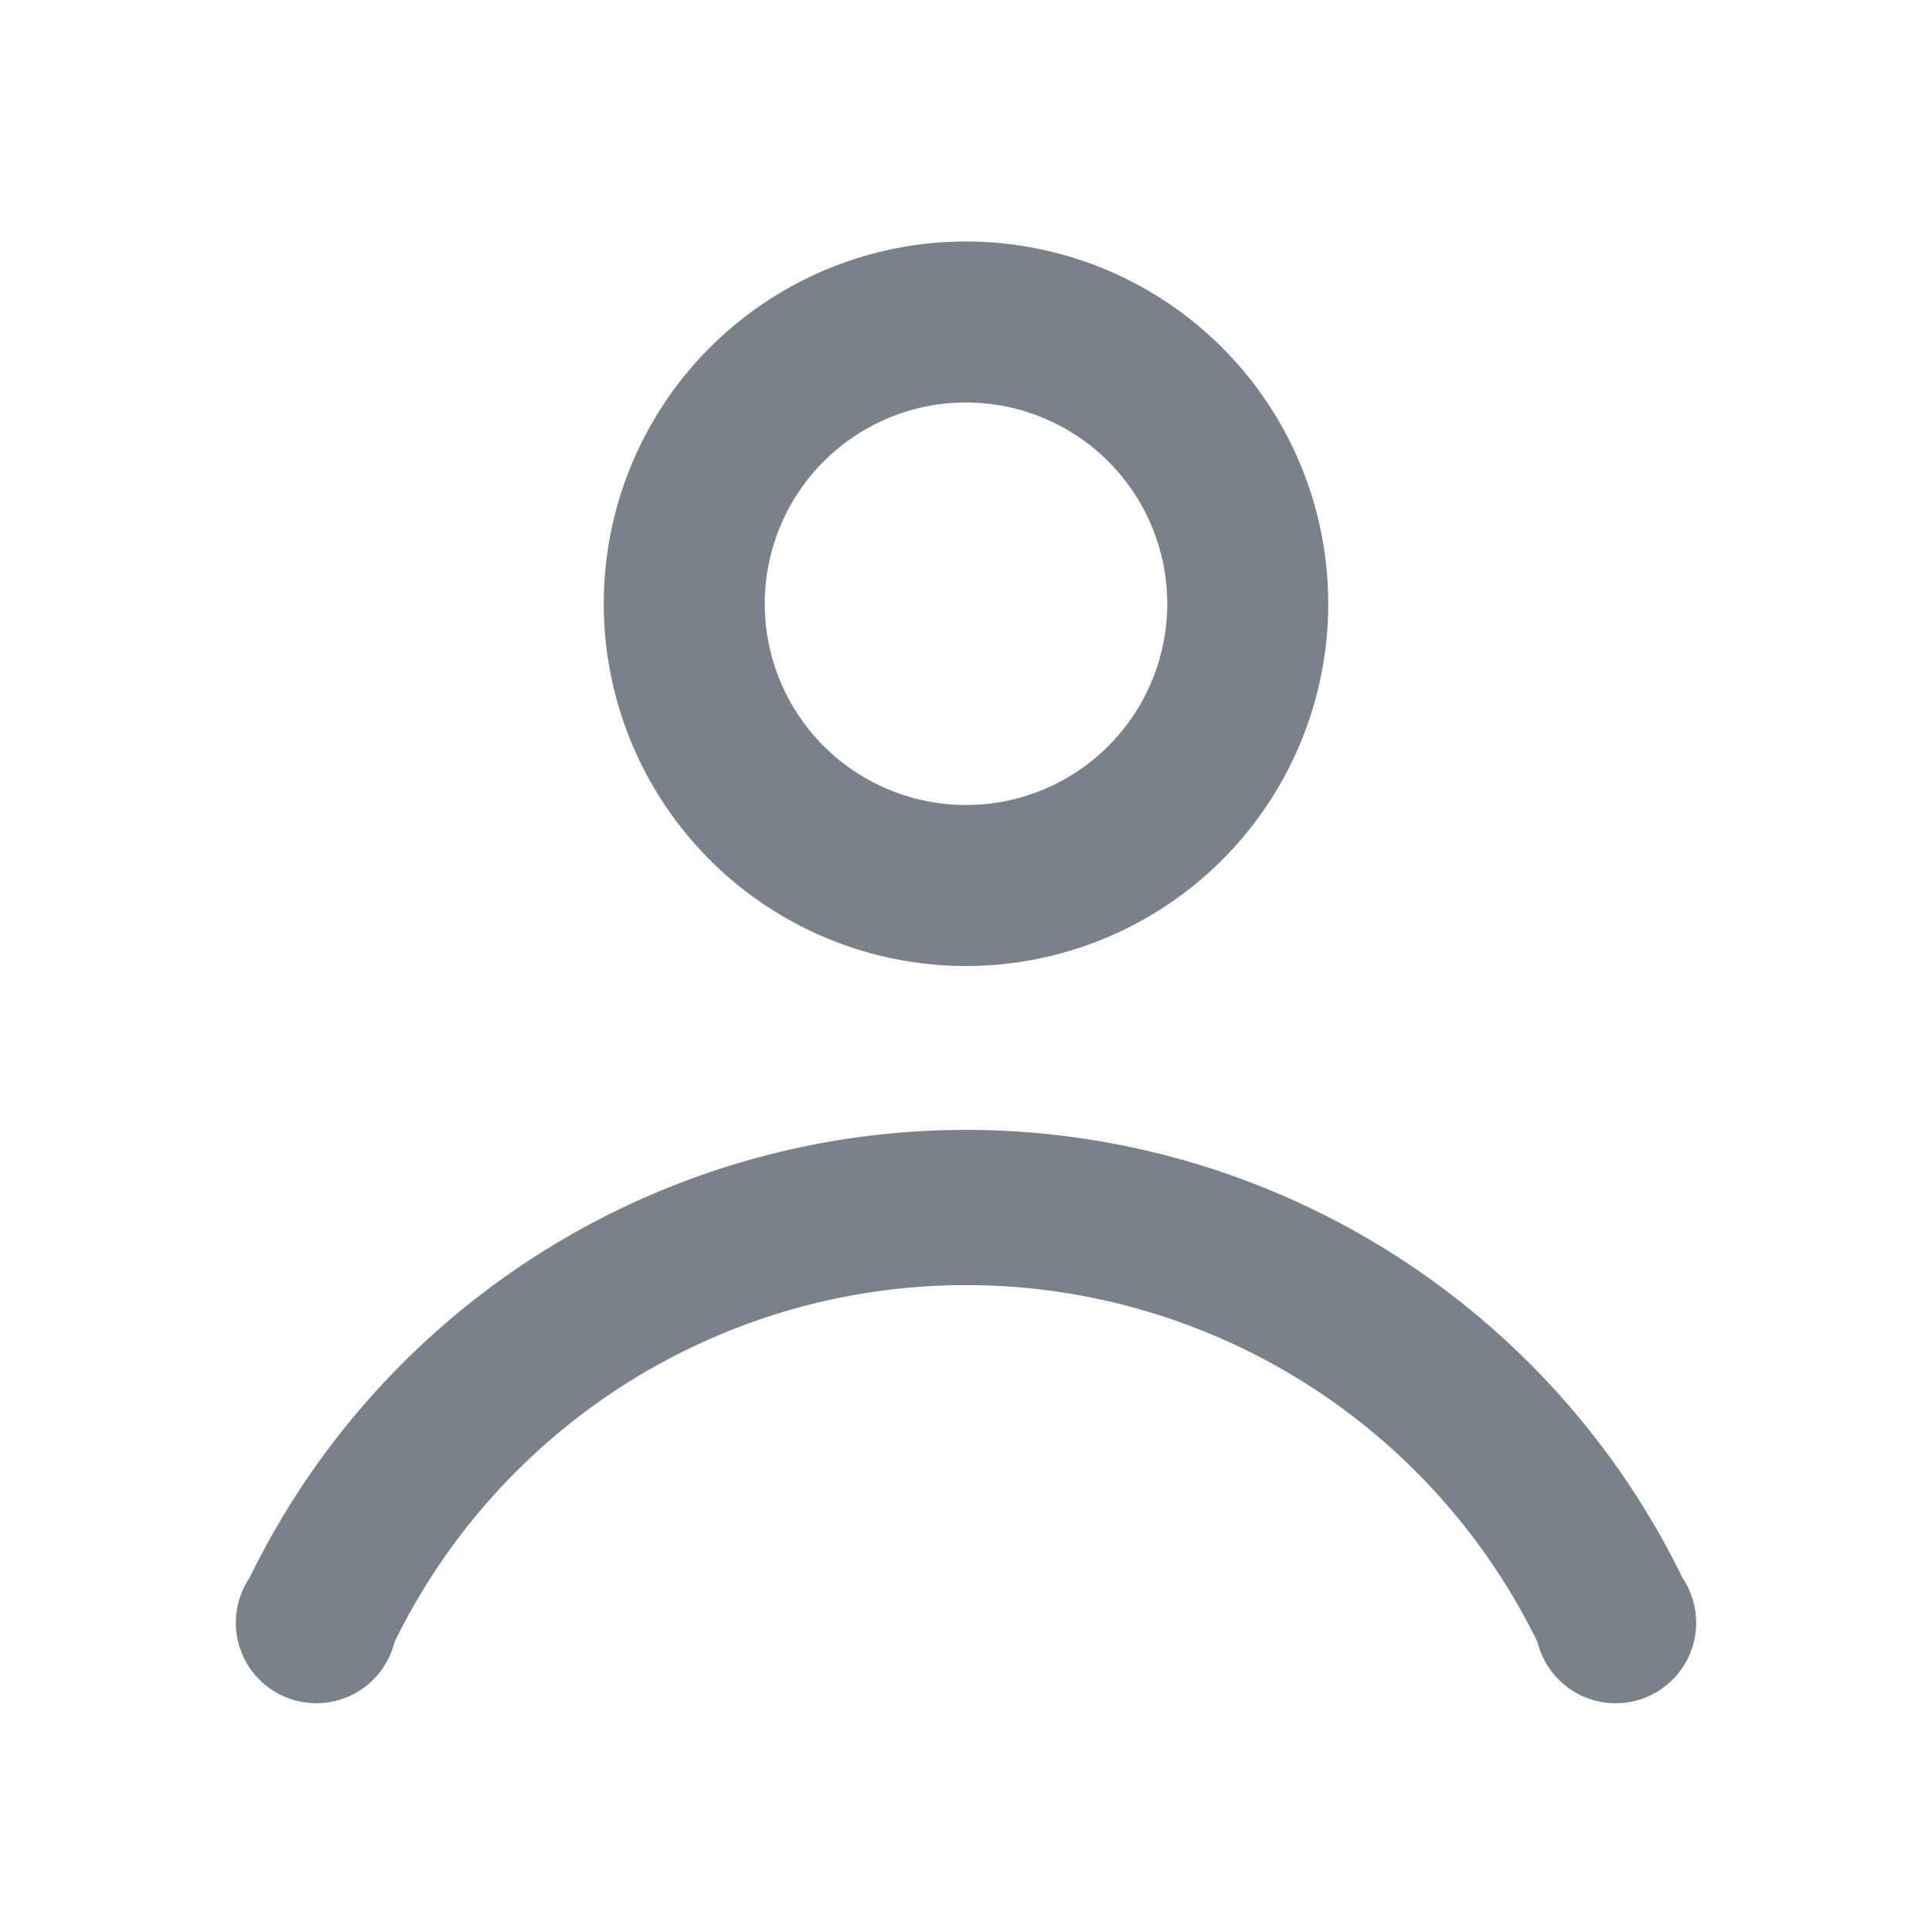 <svg xmlns="http://www.w3.org/2000/svg" viewBox="0 0 24 24"><path fill="#79828A" fill-rule="evenodd" d="M9.5 7.5a2.5 2.5 0 1 1 5 0 2.5 2.5 0 0 1-5 0ZM12 3a4.5 4.5 0 1 0 0 9 4.5 4.5 0 0 0 0-9ZM4.9 20.4a7.9 7.9 0 0 1 14.2 0 1 1 0 1 0 1.8-.8 9.9 9.9 0 0 0-17.8 0 1 1 0 1 0 1.8.8Z" clip-rule="evenodd"></path></svg>